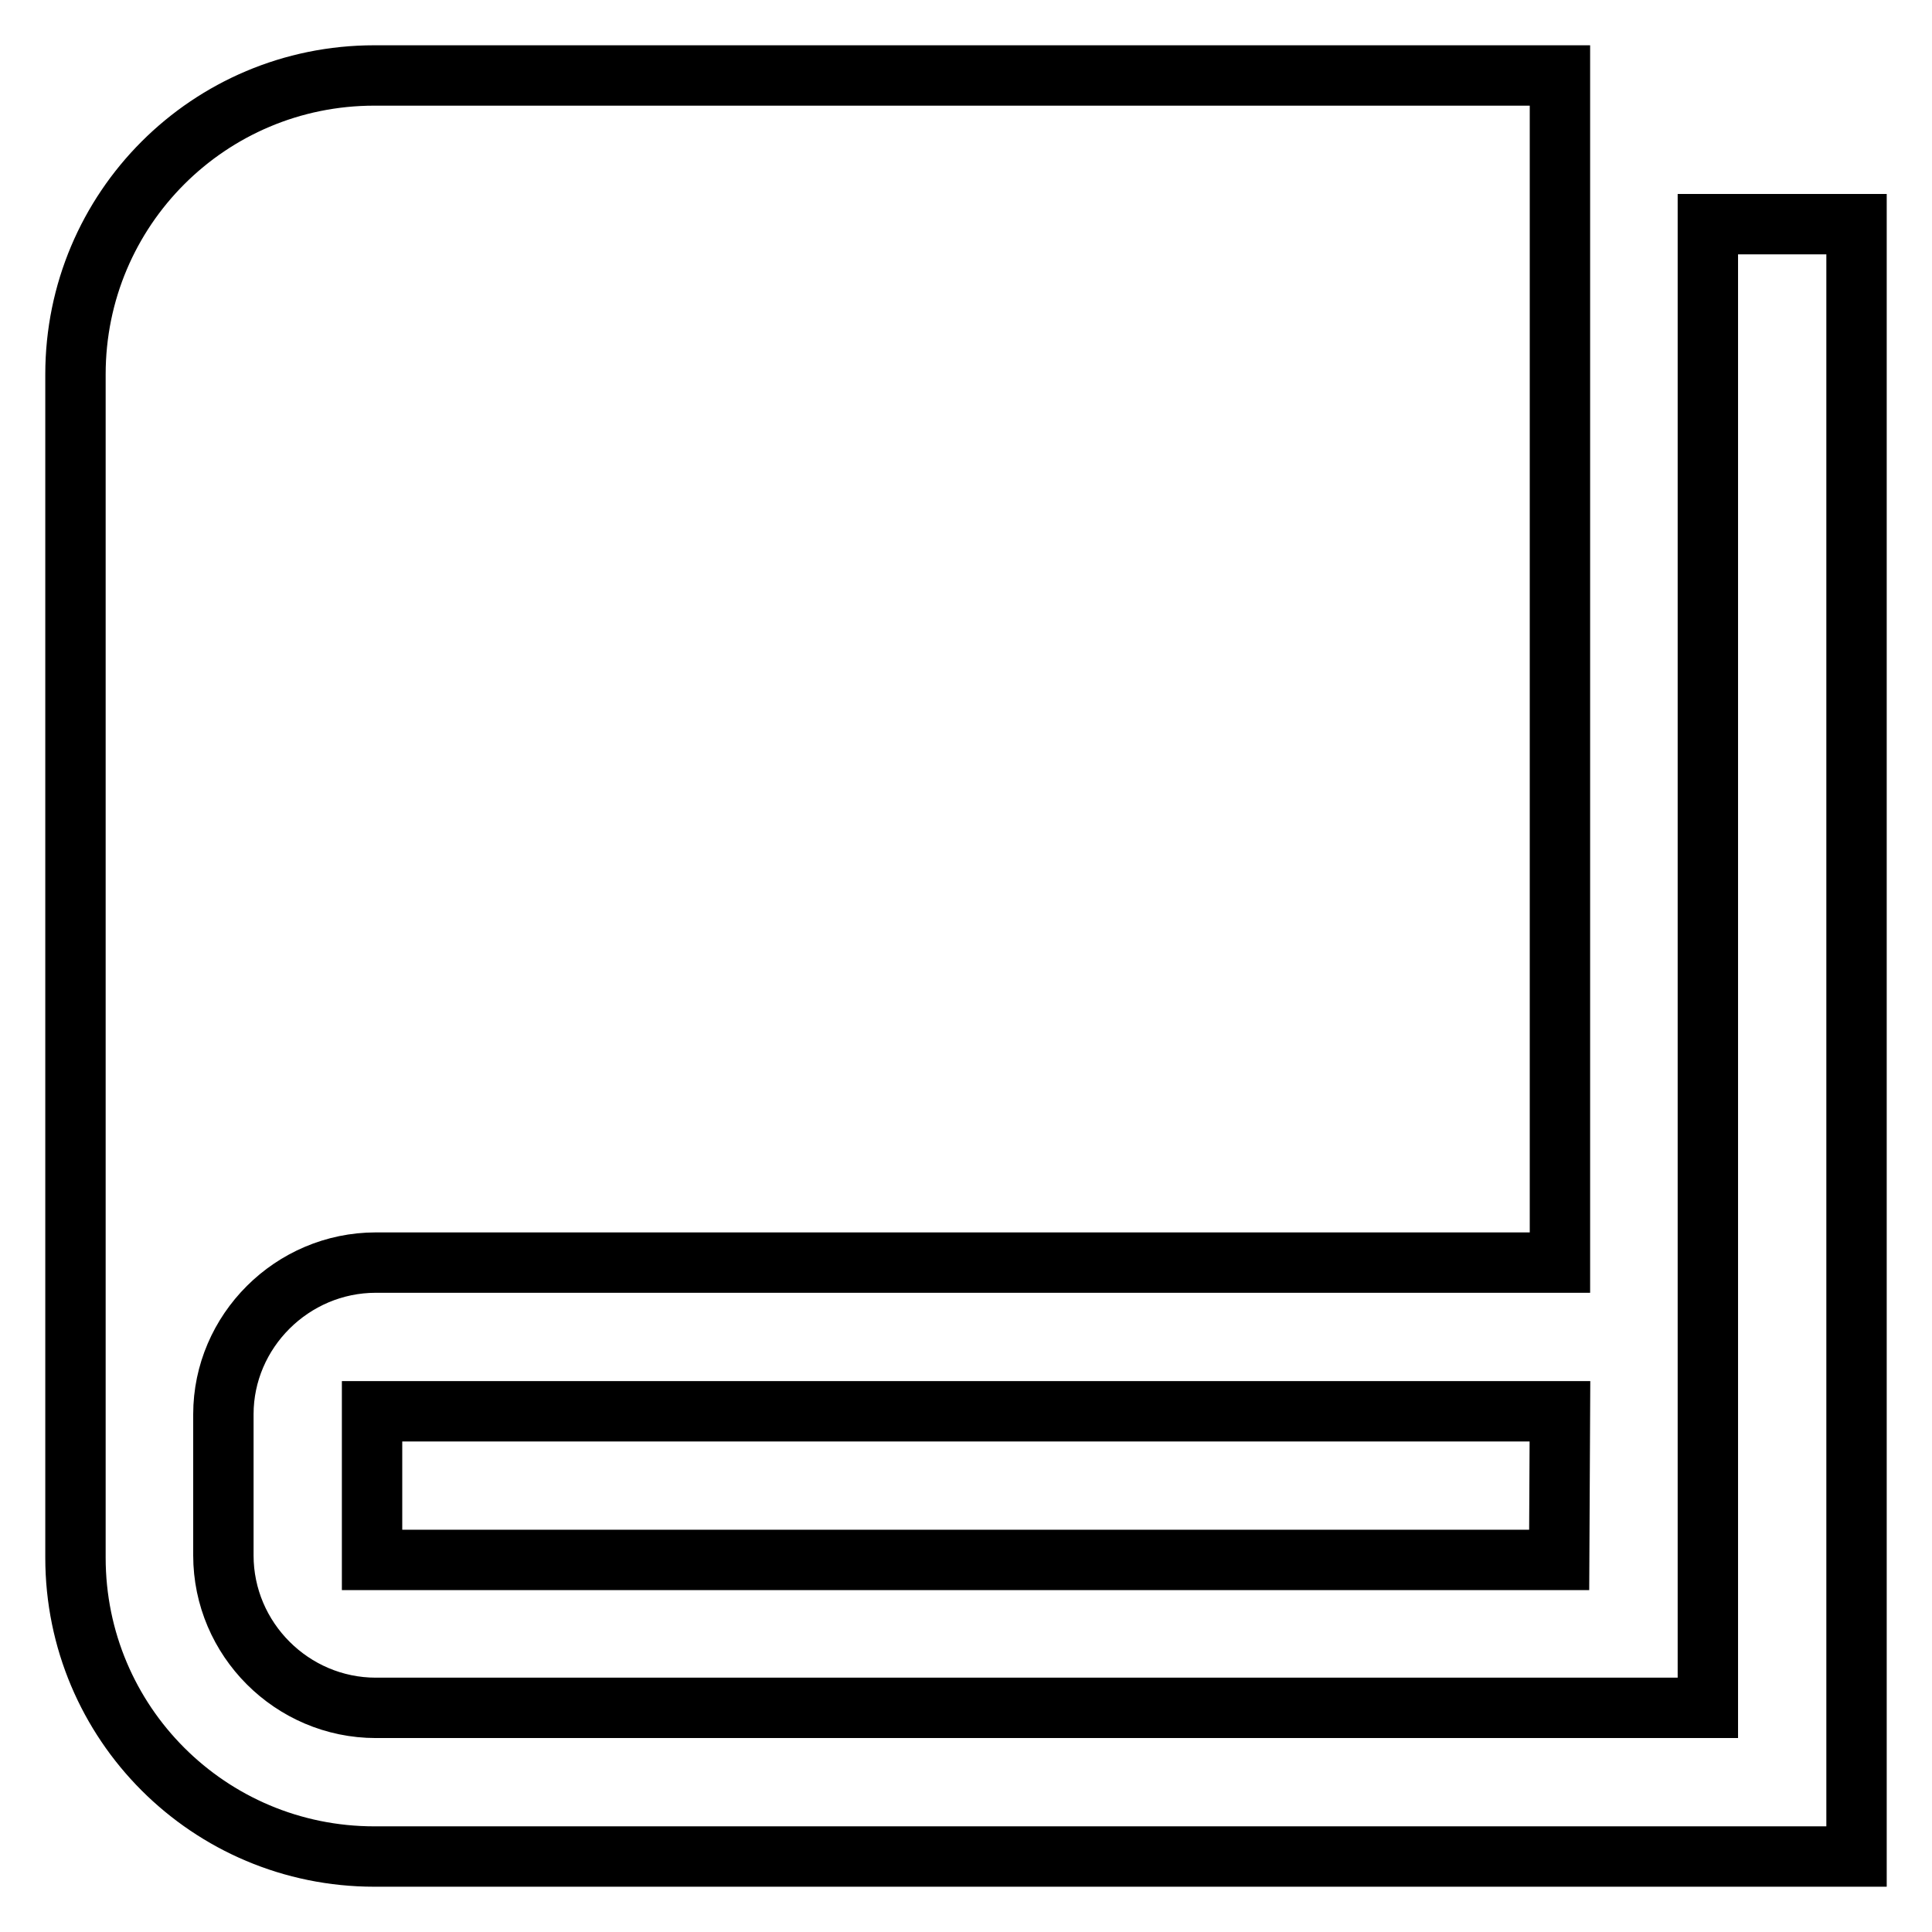 <?xml version="1.0" encoding="utf-8"?>
<!-- Svg Vector Icons : http://www.onlinewebfonts.com/icon -->
<!DOCTYPE svg PUBLIC "-//W3C//DTD SVG 1.1//EN" "http://www.w3.org/Graphics/SVG/1.1/DTD/svg11.dtd">
<svg version="1.1" xmlns="http://www.w3.org/2000/svg" xmlns:xlink="http://www.w3.org/1999/xlink" x="0px" y="0px" viewBox="0 0 256 256" enable-background="new 0 0 256 256" xml:space="preserve">
<g> <path stroke-width="8" fill-opacity="0" stroke="#000000"  d="M246,29.7V246H49.6C27.7,246,10,228.3,10,206.4V49.6C10,27.7,27.7,10,49.6,10h157.1v157.3H49.8 c-11.1,0-20.2,9.1-20.2,20.1v18.7c0,11.1,9.1,20.2,20.2,20.2h176.5V29.7H246L246,29.7z M206.7,187H49.3v19.7h157.3L206.7,187 L206.7,187z"/></g>
</svg>